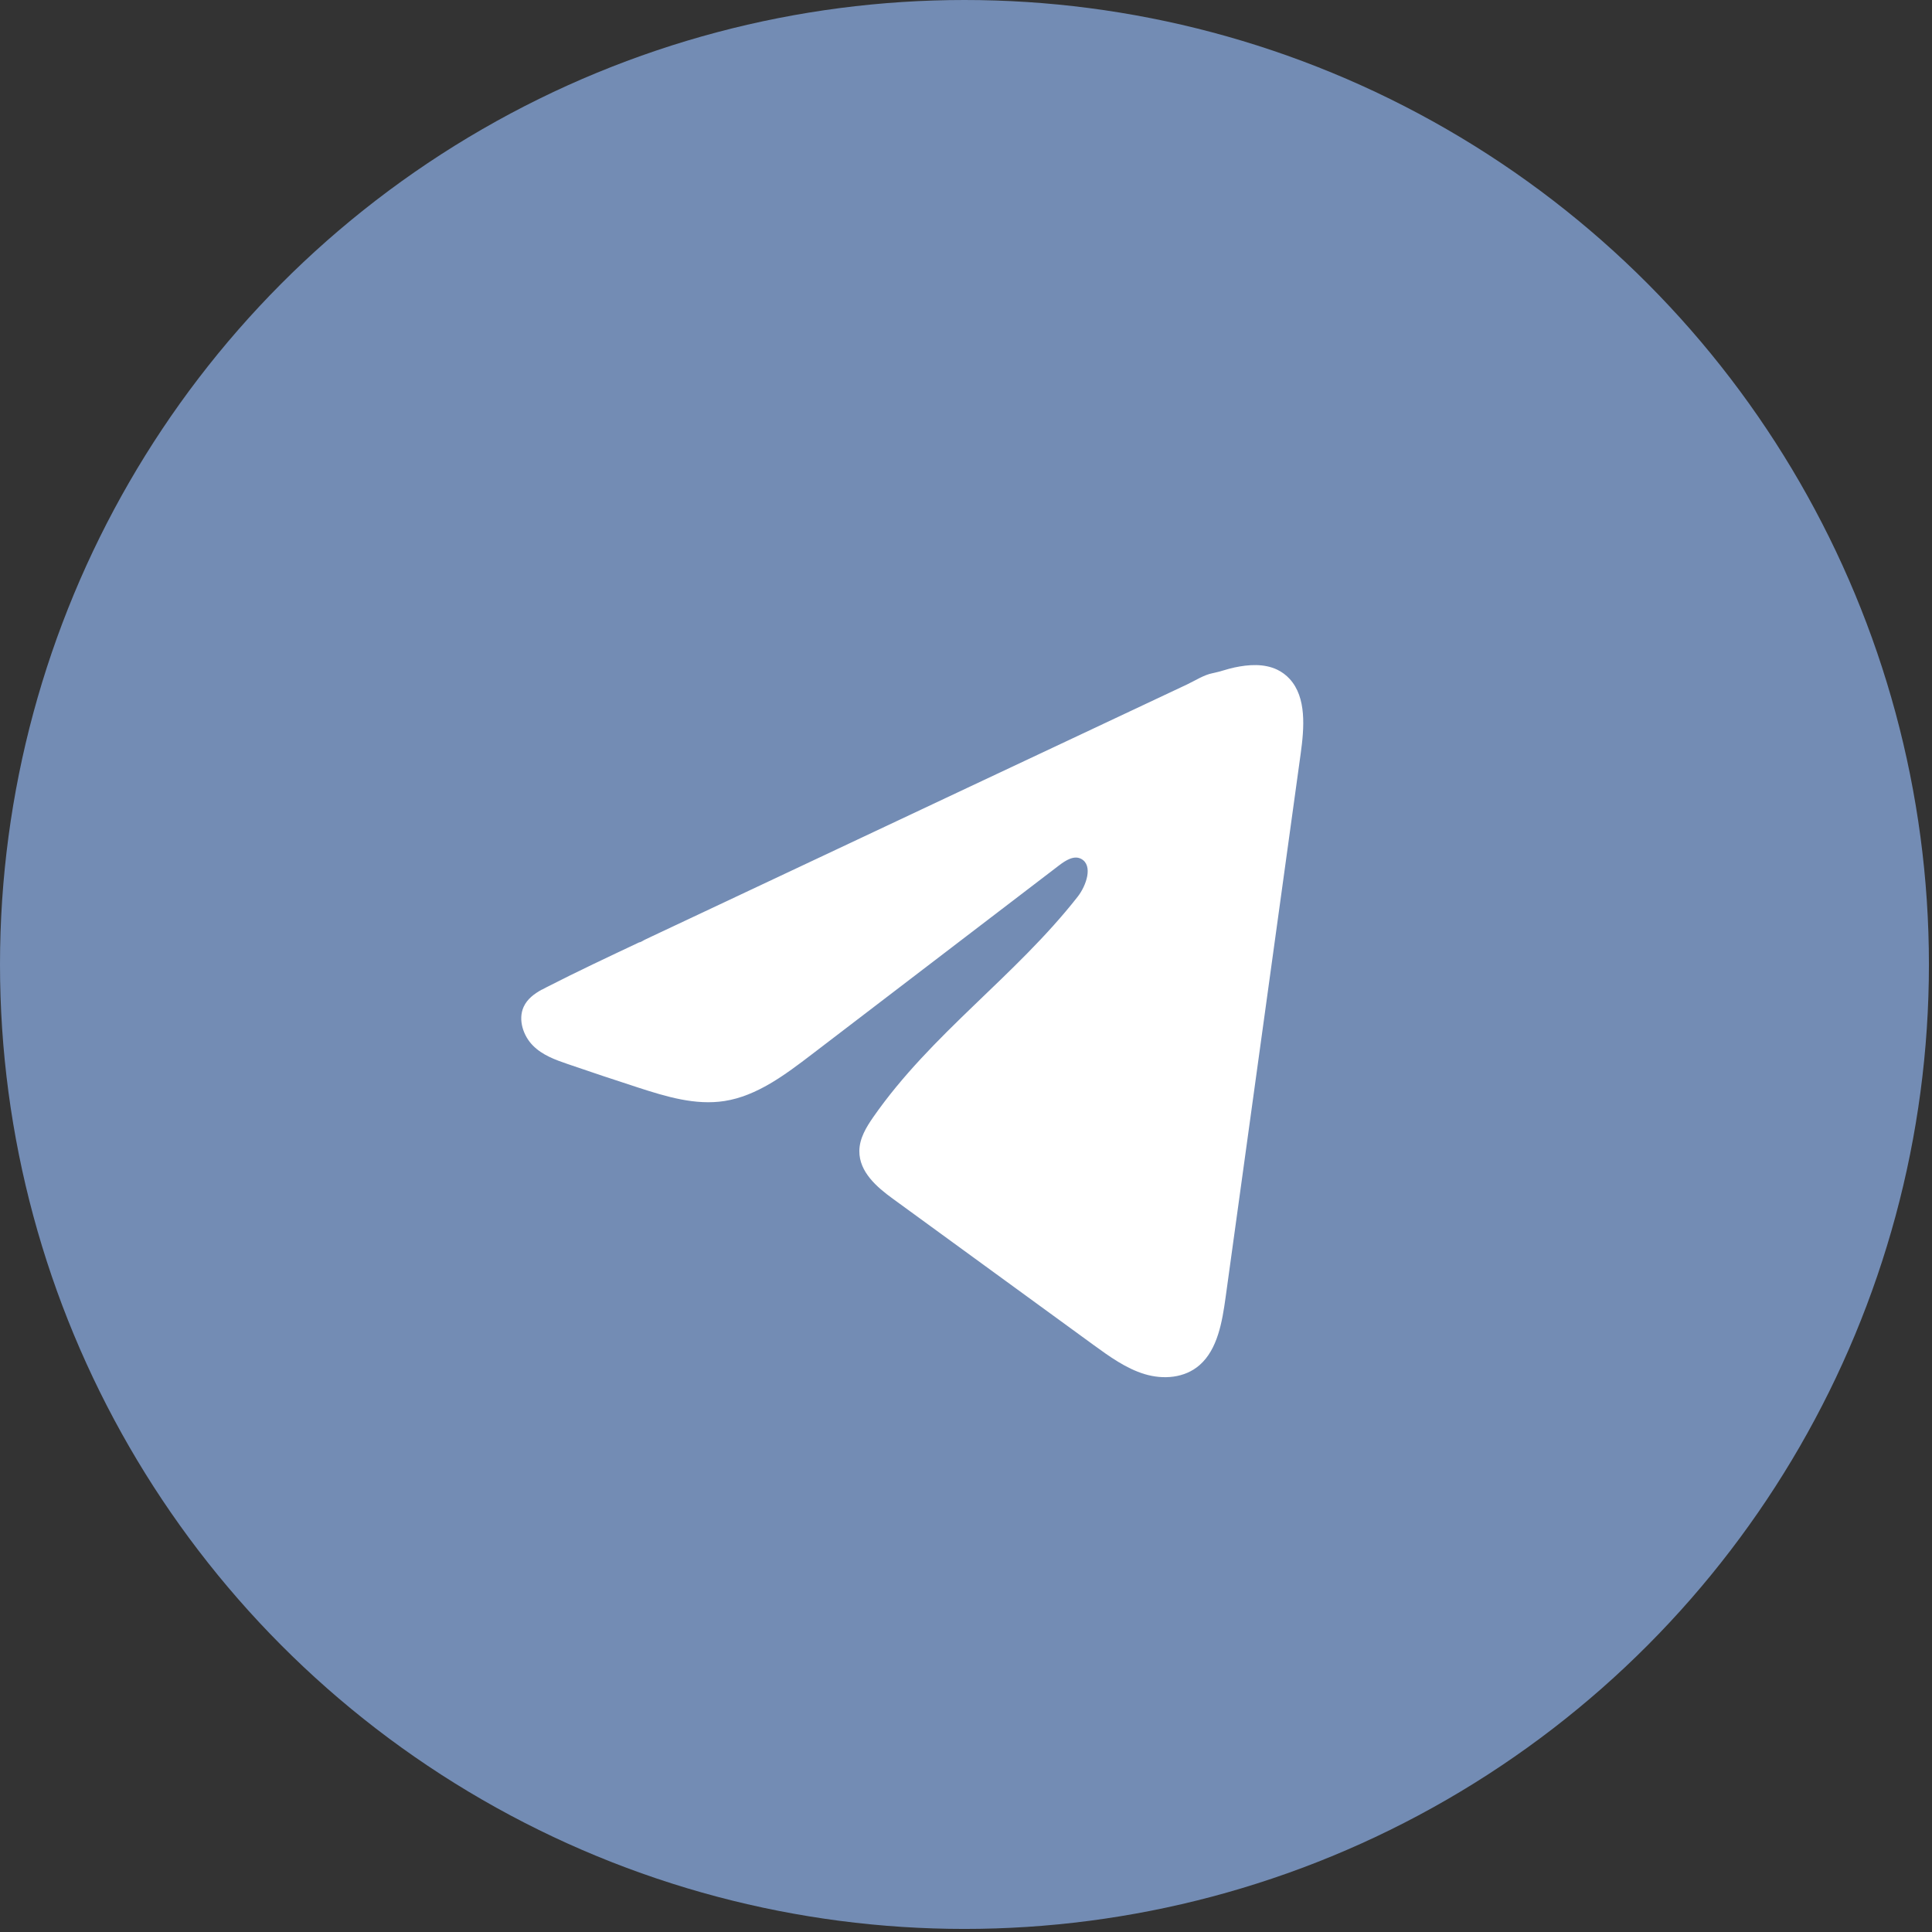 <?xml version="1.0" encoding="UTF-8"?> <svg xmlns="http://www.w3.org/2000/svg" width="44" height="44" viewBox="0 0 44 44" fill="none"><rect x="0" y="0" width="44" height="44" fill="#333333" stroke="none"/><circle cx="21.965" cy="21.965" r="21.965" fill="#738CB4"></circle><path d="M12.339 22.54C12.38 22.517 12.421 22.496 12.461 22.476C13.154 22.122 13.856 21.792 14.558 21.461C14.596 21.461 14.659 21.412 14.695 21.397C14.749 21.371 14.803 21.346 14.857 21.32C14.962 21.271 15.066 21.222 15.169 21.173C15.378 21.075 15.585 20.977 15.794 20.879C16.21 20.683 16.626 20.488 17.043 20.291C17.875 19.899 18.708 19.506 19.541 19.115C20.373 18.723 21.206 18.331 22.038 17.939C22.871 17.548 23.704 17.155 24.536 16.764C25.369 16.372 26.202 15.979 27.034 15.588C27.22 15.5 27.42 15.369 27.618 15.331C27.785 15.299 27.948 15.236 28.115 15.201C28.433 15.134 28.784 15.107 29.089 15.252C29.194 15.303 29.291 15.374 29.372 15.463C29.758 15.884 29.704 16.574 29.622 17.166C29.053 21.291 28.483 25.417 27.913 29.541C27.835 30.107 27.729 30.728 27.323 31.086C26.979 31.389 26.49 31.422 26.066 31.294C25.642 31.165 25.267 30.894 24.9 30.627C23.378 29.518 21.854 28.408 20.332 27.299C19.97 27.036 19.567 26.691 19.571 26.213C19.573 25.925 19.73 25.669 19.889 25.44C21.212 23.541 23.121 22.236 24.541 20.425C24.742 20.169 24.899 19.708 24.624 19.561C24.461 19.473 24.273 19.592 24.123 19.706C22.246 21.14 20.37 22.576 18.492 24.01C17.88 24.478 17.238 24.96 16.5 25.075C15.839 25.178 15.174 24.976 14.535 24.769C14 24.595 13.465 24.418 12.932 24.234C12.649 24.137 12.356 24.033 12.138 23.813C11.919 23.594 11.793 23.225 11.925 22.932C12.008 22.749 12.168 22.633 12.337 22.539L12.339 22.54Z" fill="white"></path></svg> 